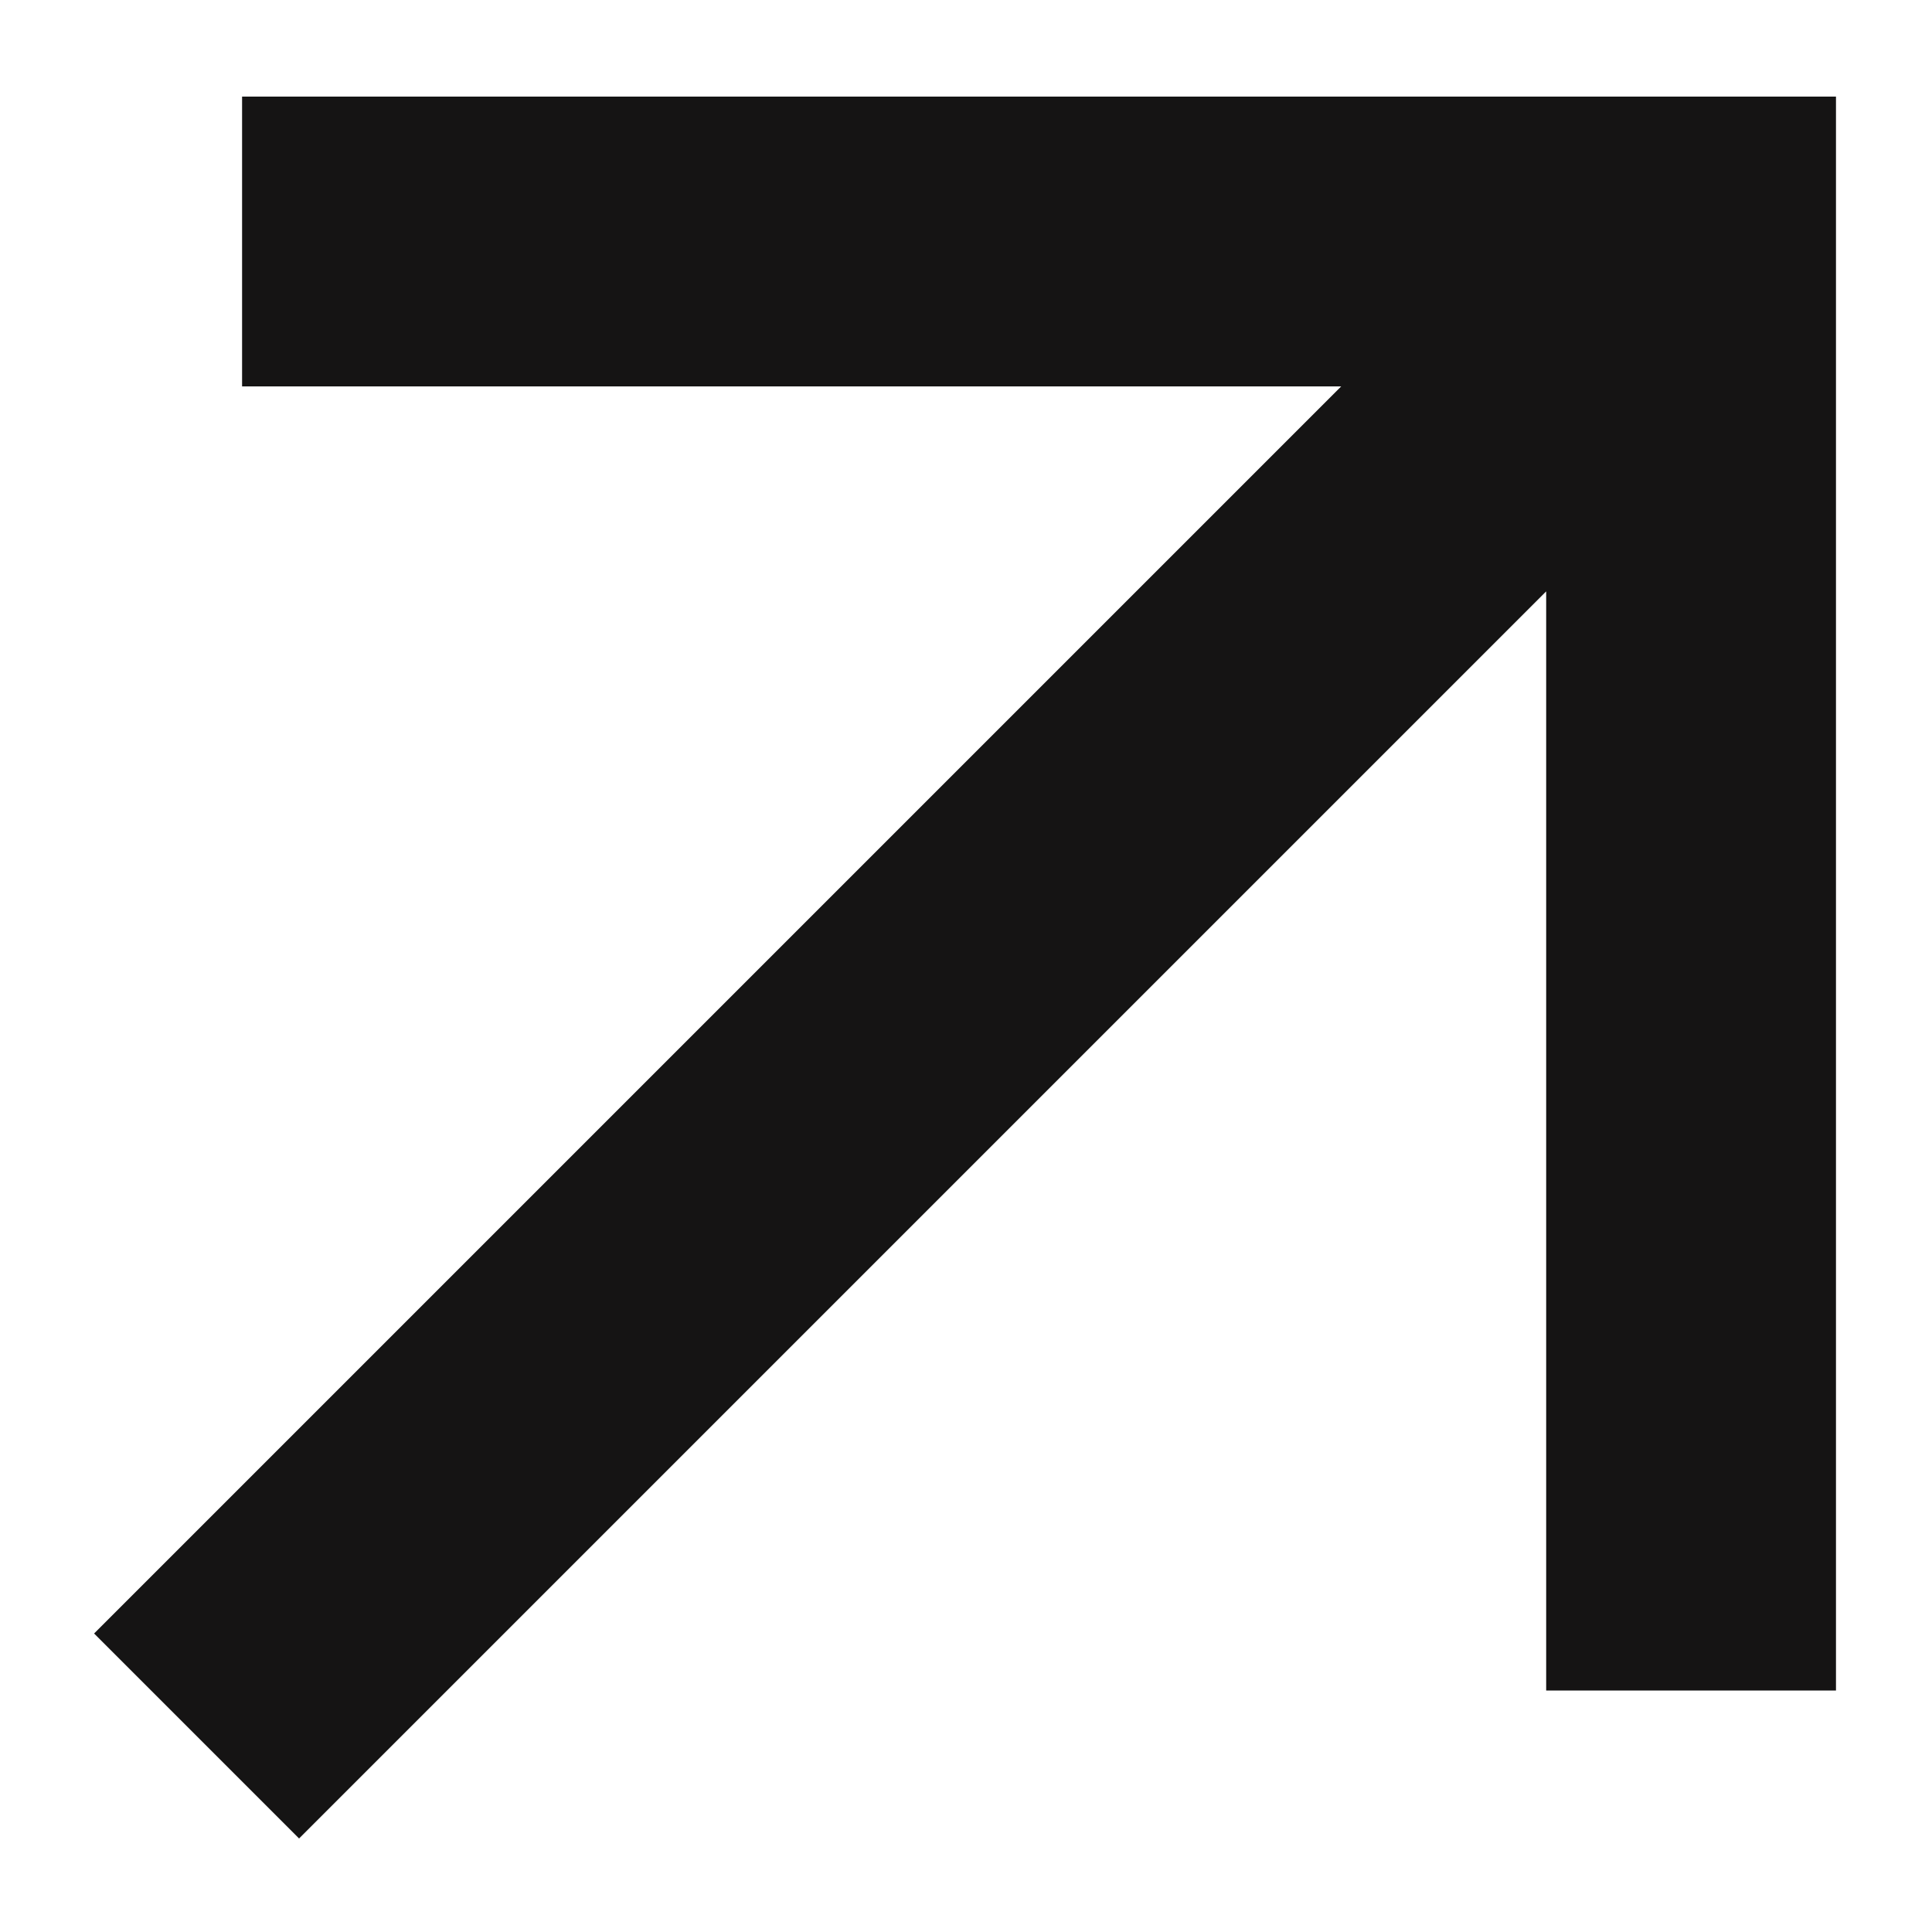 <svg width="10" height="10" viewBox="0 0 10 10" fill="none" xmlns="http://www.w3.org/2000/svg">
<path d="M8.003 3.061L1.548 9.516L0.487 8.455L6.942 2H1.253V0.5H9.503V8.75H8.003V3.061Z" fill="#151414"/>
</svg>
